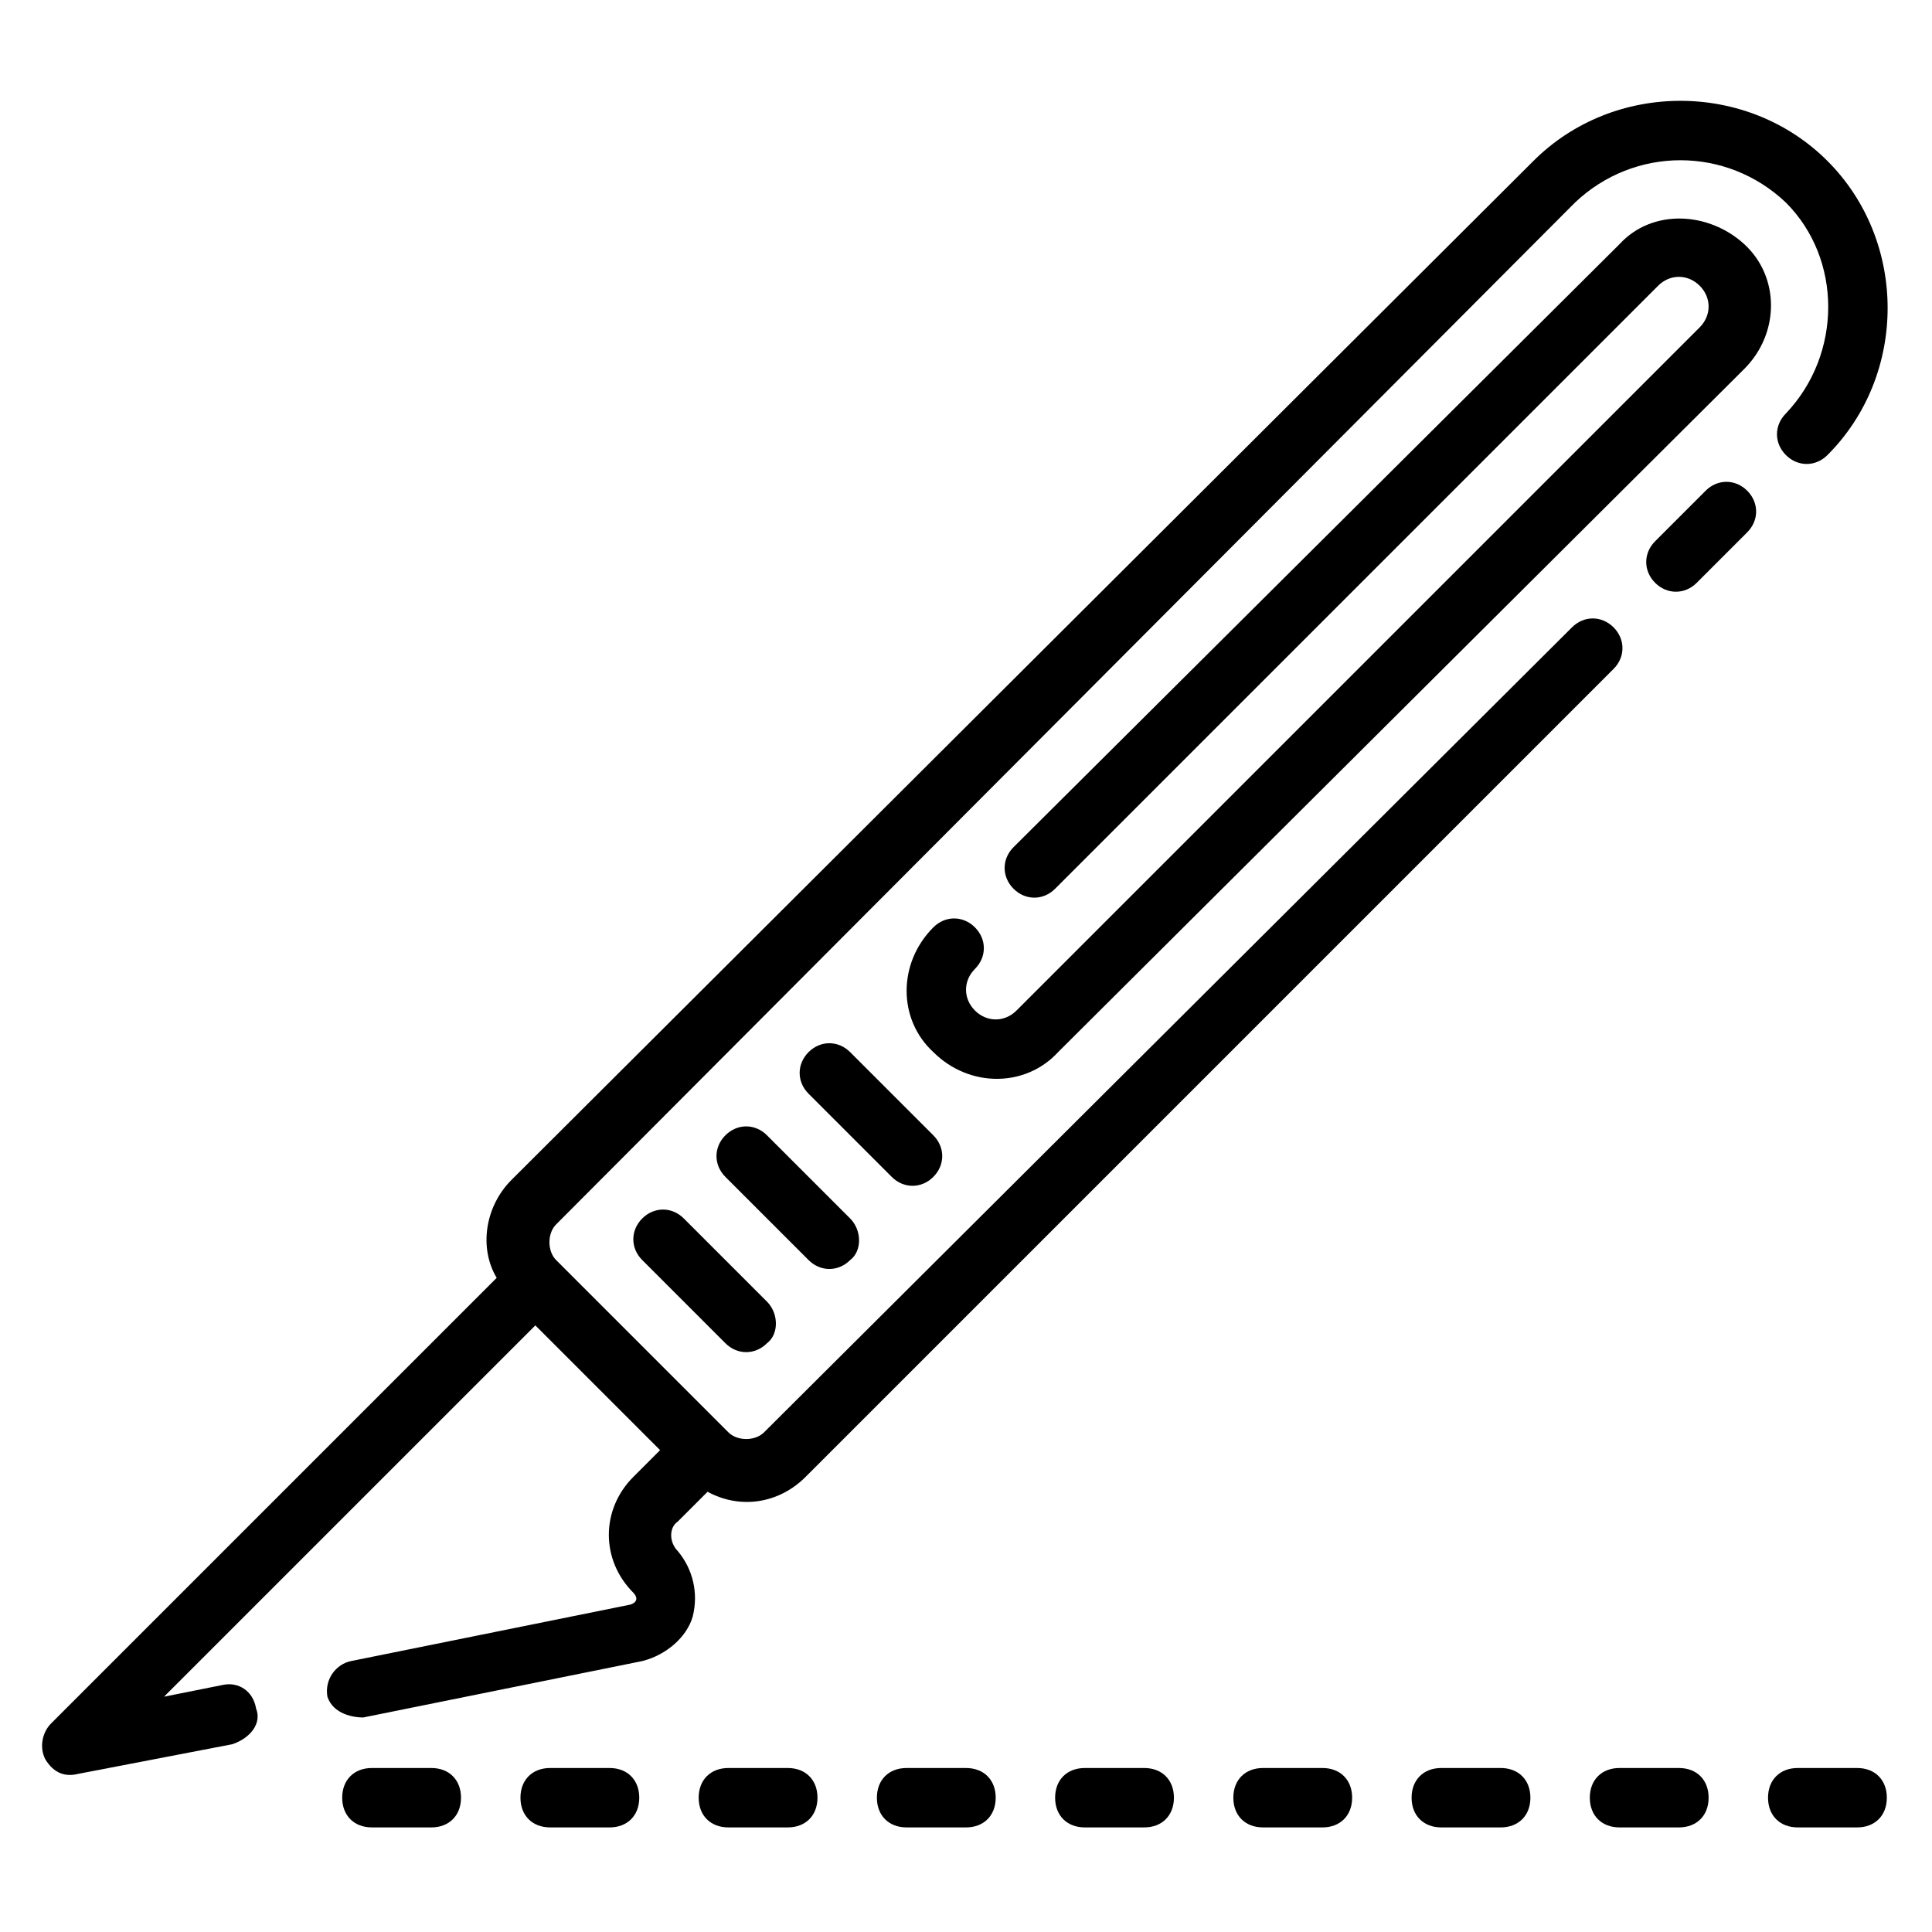 <?xml version="1.0" encoding="UTF-8"?>
<!-- Uploaded to: SVG Repo, www.svgrepo.com, Generator: SVG Repo Mixer Tools -->
<svg fill="#000000" width="800px" height="800px" version="1.1" viewBox="144 144 512 512" xmlns="http://www.w3.org/2000/svg">
 <g>
  <path d="m607.03 274.05c-3.148-3.148-7.871-3.148-11.02 0l-13.383 13.383c-3.148 3.148-3.148 7.871 0 11.02 3.148 3.148 7.871 3.148 11.02 0l13.383-13.383c3.148-3.148 3.148-7.871 0-11.02z"/>
  <path d="m606.25 241.77c9.445-9.445 9.445-24.402 0-33.062-9.445-8.66-24.402-9.445-33.062 0l-160.59 159.8c-3.148 3.148-3.148 7.871 0 11.02s7.871 3.148 11.02 0l159.8-159.8c3.148-3.148 7.871-3.148 11.02 0 3.148 3.148 3.148 7.871 0 11.02l-181.05 181.05c-3.148 3.148-7.871 3.148-11.02 0-3.148-3.148-3.148-7.871 0-11.02 3.148-3.148 3.148-7.871 0-11.02-3.148-3.148-7.871-3.148-11.02 0-9.445 9.445-9.445 24.402 0 33.062 9.445 9.445 24.402 9.445 33.062 0z"/>
  <path d="m369.3 466.91-22.043-22.043c-3.148-3.148-7.871-3.148-11.02 0-3.148 3.148-3.148 7.871 0 11.02l22.043 22.043c3.148 3.148 7.871 3.148 11.02 0 3.148-2.359 3.148-7.871 0-11.02z"/>
  <path d="m347.26 488.95-22.043-22.043c-3.148-3.148-7.871-3.148-11.02 0-3.148 3.148-3.148 7.871 0 11.02l22.043 22.043c3.148 3.148 7.871 3.148 11.02 0 3.148-2.359 3.148-7.871 0-11.02z"/>
  <path d="m380.32 455.89c3.148 3.148 7.871 3.148 11.02 0 3.148-3.148 3.148-7.871 0-11.02l-22.043-22.043c-3.148-3.148-7.871-3.148-11.02 0-3.148 3.148-3.148 7.871 0 11.02z"/>
  <path d="m240.2 599.16 73.996-14.957c6.297-1.574 11.809-6.297 13.383-11.809 1.574-6.297 0-12.594-3.938-17.32-2.363-2.363-2.363-6.297 0-7.871l7.871-7.871c8.66 4.723 18.895 3.148 25.977-3.938l214.12-214.12c3.148-3.148 3.148-7.871 0-11.02-3.148-3.148-7.871-3.148-11.02 0l-214.11 213.33c-2.363 2.363-7.086 2.363-9.445 0l-45.656-45.656c-2.363-2.363-2.363-7.086 0-9.445l270.01-270.8c15.742-14.957 40.148-14.957 55.891 0 14.957 14.957 14.957 40.148 0 55.891-3.148 3.148-3.148 7.871 0 11.02 3.148 3.148 7.871 3.148 11.02 0 21.254-21.254 21.254-56.68 0-77.934-21.254-21.254-56.68-21.254-77.934 0l-270.8 270.01c-7.086 7.086-8.66 18.105-3.938 25.977l-118.08 118.08c-2.363 2.363-3.148 6.297-1.574 9.445 2.363 3.938 5.512 4.723 8.66 3.938l40.934-7.871c4.727-1.574 7.875-5.512 6.301-9.445-0.785-4.727-4.723-7.086-8.656-6.301l-15.742 3.148 98.398-98.398 33.062 33.062-7.086 7.086c-8.66 8.66-8.66 22.043 0 30.699 0.789 0.789 1.574 2.363-0.789 3.148l-73.996 14.957c-3.938 0.789-7.086 4.723-6.297 9.445 1.574 4.727 7.086 5.512 9.445 5.512z"/>
  <path d="m258.3 612.54h-15.742c-4.723 0-7.871 3.148-7.871 7.871 0 4.723 3.148 7.871 7.871 7.871h15.742c4.723 0 7.871-3.148 7.871-7.871 0.004-4.723-3.148-7.871-7.871-7.871z"/>
  <path d="m305.54 612.54h-15.742c-4.723 0-7.871 3.148-7.871 7.871 0 4.723 3.148 7.871 7.871 7.871h15.742c4.723 0 7.871-3.148 7.871-7.871 0-4.723-3.148-7.871-7.871-7.871z"/>
  <path d="m352.77 612.54h-15.742c-4.723 0-7.871 3.148-7.871 7.871 0 4.723 3.148 7.871 7.871 7.871h15.742c4.723 0 7.871-3.148 7.871-7.871 0-4.723-3.148-7.871-7.871-7.871z"/>
  <path d="m400 612.54h-15.742c-4.723 0-7.871 3.148-7.871 7.871 0 4.723 3.148 7.871 7.871 7.871h15.742c4.723 0 7.871-3.148 7.871-7.871 0-4.723-3.148-7.871-7.871-7.871z"/>
  <path d="m447.23 612.54h-15.742c-4.723 0-7.871 3.148-7.871 7.871 0 4.723 3.148 7.871 7.871 7.871h15.742c4.723 0 7.871-3.148 7.871-7.871 0-4.723-3.148-7.871-7.871-7.871z"/>
  <path d="m494.46 612.54h-15.742c-4.723 0-7.871 3.148-7.871 7.871 0 4.723 3.148 7.871 7.871 7.871h15.742c4.723 0 7.871-3.148 7.871-7.871 0.004-4.723-3.144-7.871-7.871-7.871z"/>
  <path d="m541.7 612.54h-15.742c-4.723 0-7.871 3.148-7.871 7.871 0 4.723 3.148 7.871 7.871 7.871h15.742c4.723 0 7.871-3.148 7.871-7.871 0-4.723-3.148-7.871-7.871-7.871z"/>
  <path d="m588.93 612.54h-15.742c-4.723 0-7.871 3.148-7.871 7.871 0 4.723 3.148 7.871 7.871 7.871h15.742c4.723 0 7.871-3.148 7.871-7.871 0.004-4.723-3.148-7.871-7.871-7.871z"/>
  <path d="m636.16 612.54h-15.742c-4.723 0-7.871 3.148-7.871 7.871 0 4.723 3.148 7.871 7.871 7.871h15.742c4.723 0 7.871-3.148 7.871-7.871 0-4.723-3.148-7.871-7.871-7.871z"/>
 </g>
</svg>